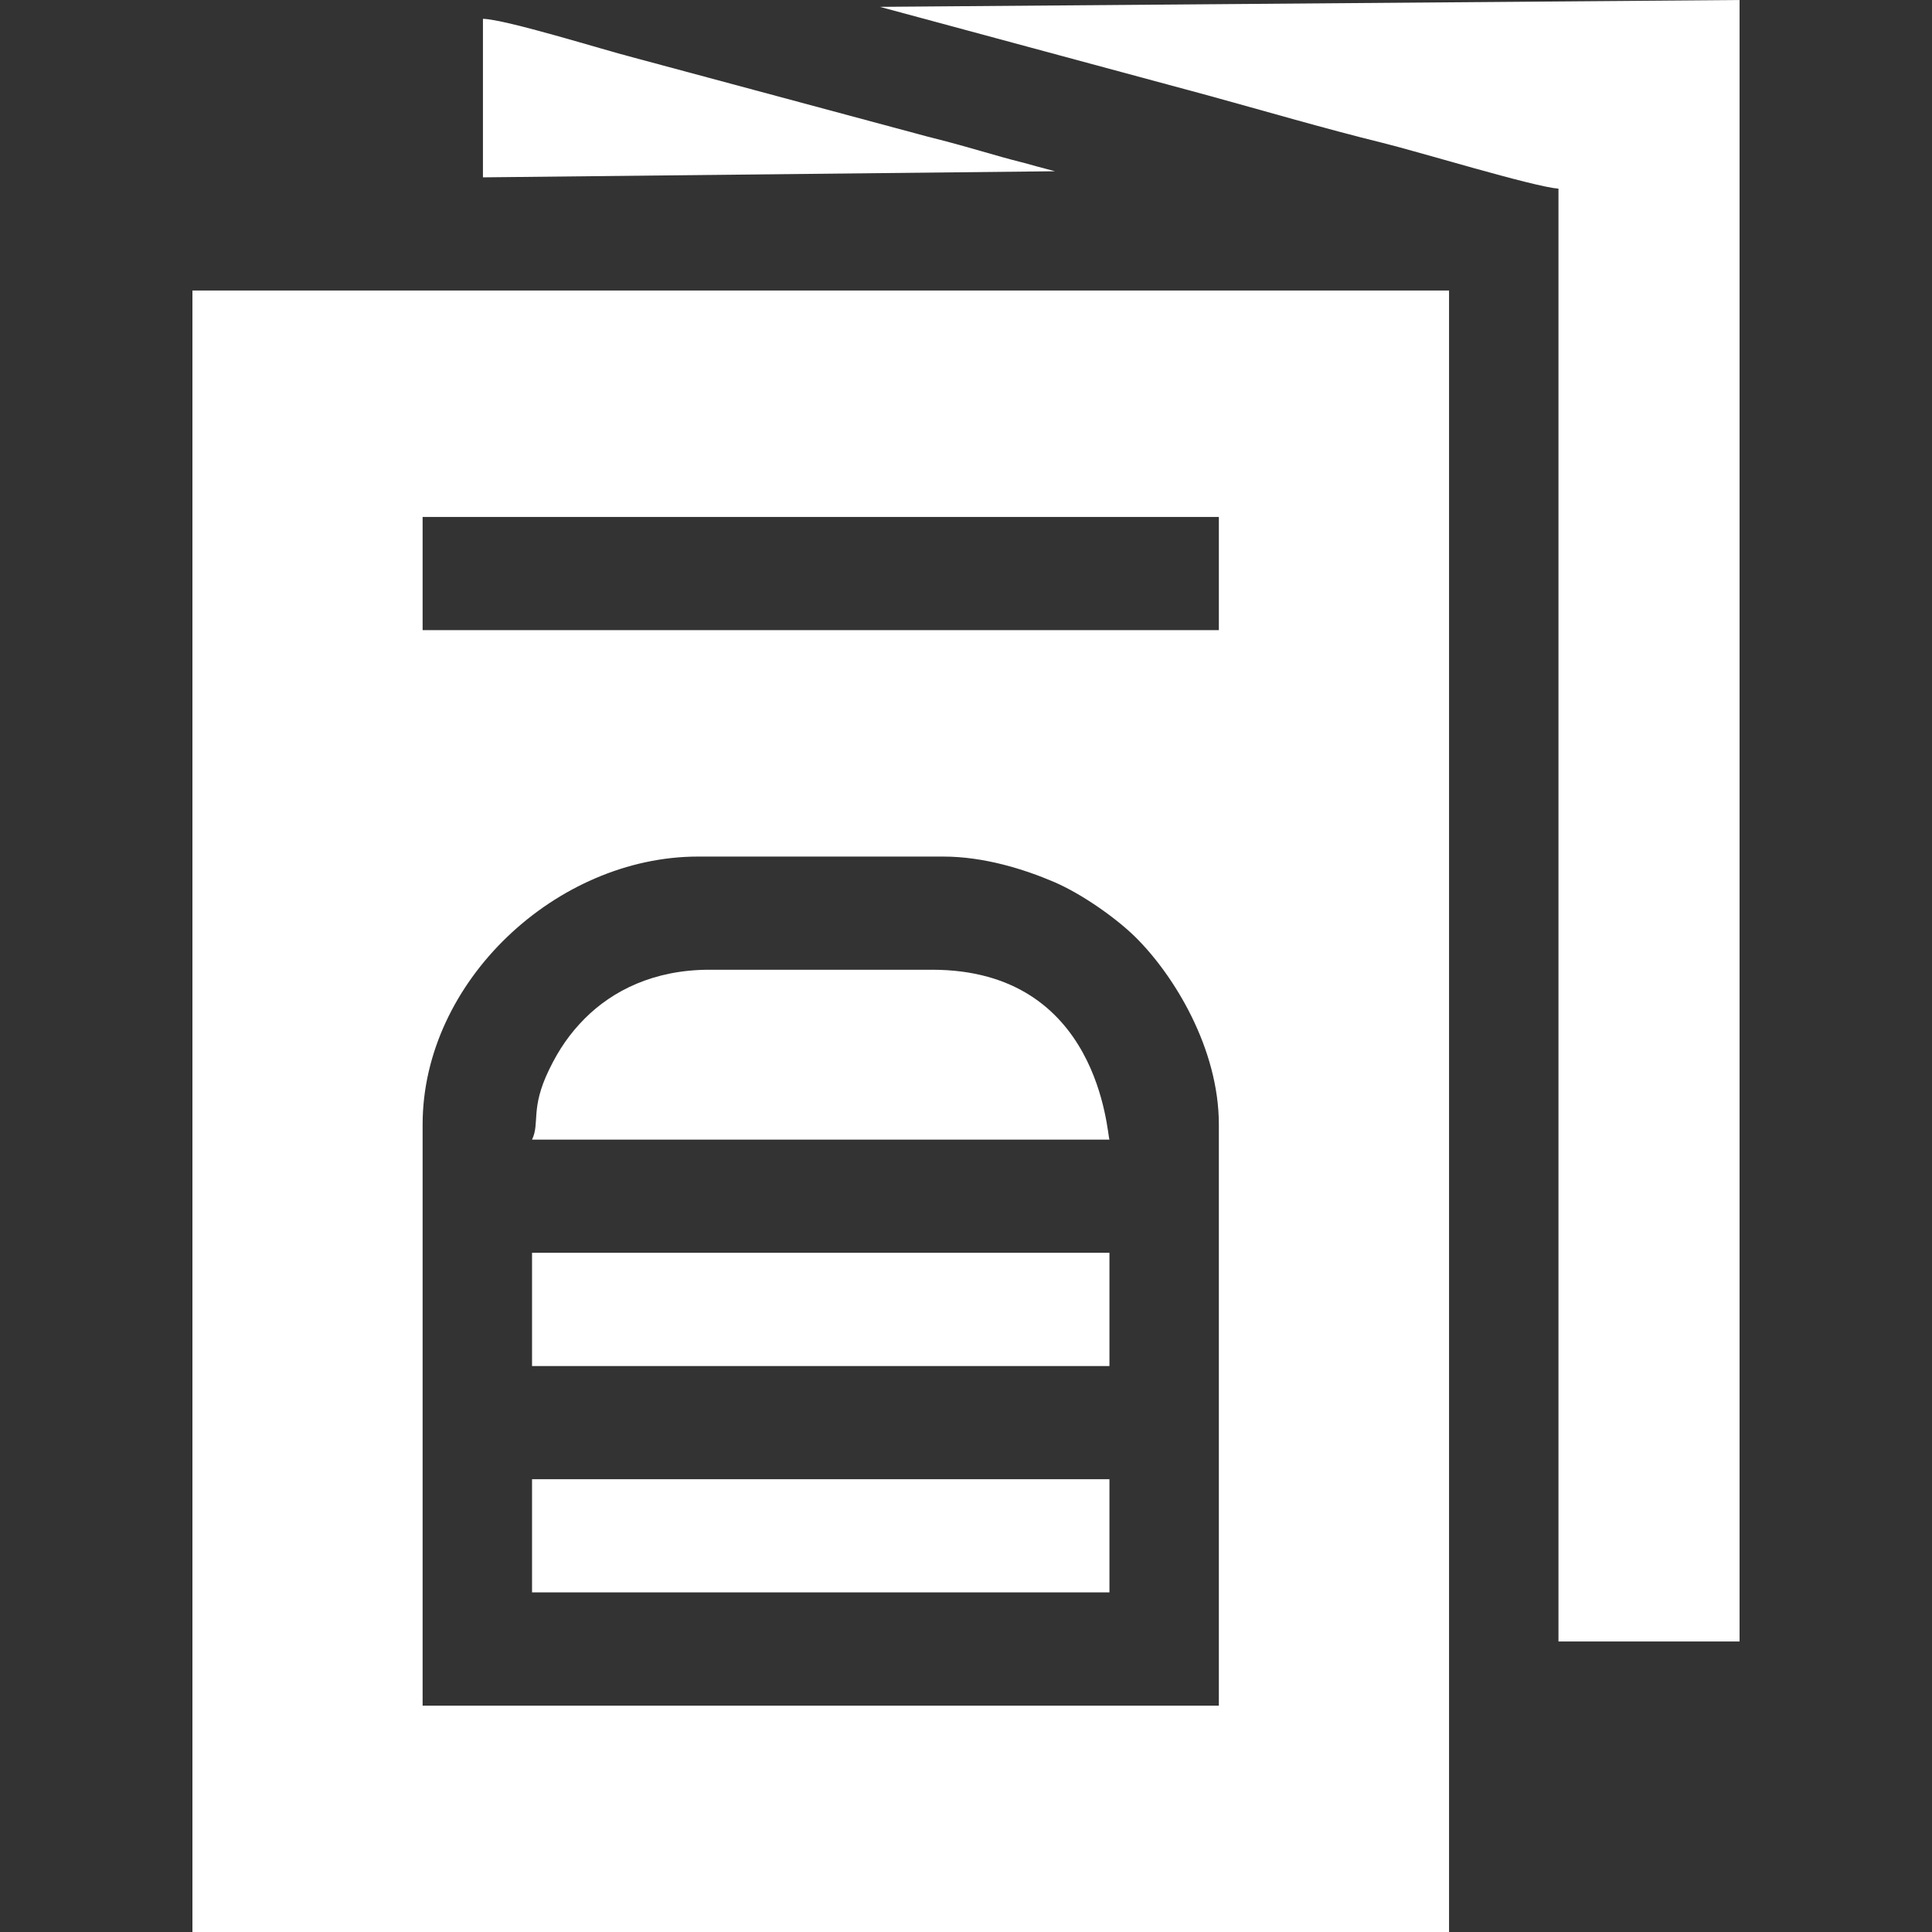 <?xml version="1.0" encoding="iso-8859-1"?>
<!-- Generator: Adobe Illustrator 21.0.0, SVG Export Plug-In . SVG Version: 6.00 Build 0)  -->
<svg version="1.1" id="Layer_1" xmlns="http://www.w3.org/2000/svg" xmlns:xlink="http://www.w3.org/1999/xlink" x="0px" y="0px"
	 viewBox="0 0 200 200" style="enable-background:new 0 0 200 200;" xml:space="preserve">
<rect x="0" y="0" width="200" height="200" fill="#333333" stroke="none"/>
<g>
	<path style="fill-rule:evenodd;clip-rule:evenodd;fill:#FFFFFF;" d="M43.749,116.41c0-14.827,13.863-27.738,28.513-27.738h25.39
		c4.208,0,8.371,1.307,11.449,2.624c2.824,1.207,6.356,3.676,8.393,5.669c4.042,3.975,8.681,11.571,8.681,19.444v60.159H43.749
		V116.41z M43.749,53.516h82.427v11.715H43.749V53.516z M19.92,200h130.085V30.074H19.92V200z"/>
	<path style="fill-rule:evenodd;clip-rule:evenodd;fill:#FFFFFF;" d="M161.333,19.533v150.393h18.747V0L91.086,0.709l33.839,9.135
		c5.813,1.595,12.28,3.488,18.126,4.927C146.894,15.713,158.665,19.311,161.333,19.533L161.333,19.533z"/>
	<path style="fill-rule:evenodd;clip-rule:evenodd;fill:#FFFFFF;" d="M55.077,117.971h59.772
		c-0.255-0.532-0.963-17.584-18.359-17.584H73.436c-5.747,0-10.032,2.17-12.911,5.06c-1.506,1.517-2.658,3.156-3.687,5.293
		C54.878,114.782,55.907,116.244,55.077,117.971L55.077,117.971z"/>
	<rect x="55.077" y="129.687" style="fill-rule:evenodd;clip-rule:evenodd;fill:#FFFFFF;" width="59.772" height="11.726"/>
	<rect x="55.077" y="153.128" style="fill-rule:evenodd;clip-rule:evenodd;fill:#FFFFFF;" width="59.772" height="11.715"/>
	<path style="fill-rule:evenodd;clip-rule:evenodd;fill:#FFFFFF;" d="M49.994,18.359l59.229-0.631
		c-0.842-0.233-1.262-0.321-1.849-0.487c-1.307-0.388-2.259-0.587-3.698-0.997c-2.635-0.753-5.215-1.506-7.662-2.104L65.541,5.946
		C62.463,5.16,52.386,2.004,49.994,1.949V18.359z"/>
</g>
</svg>
